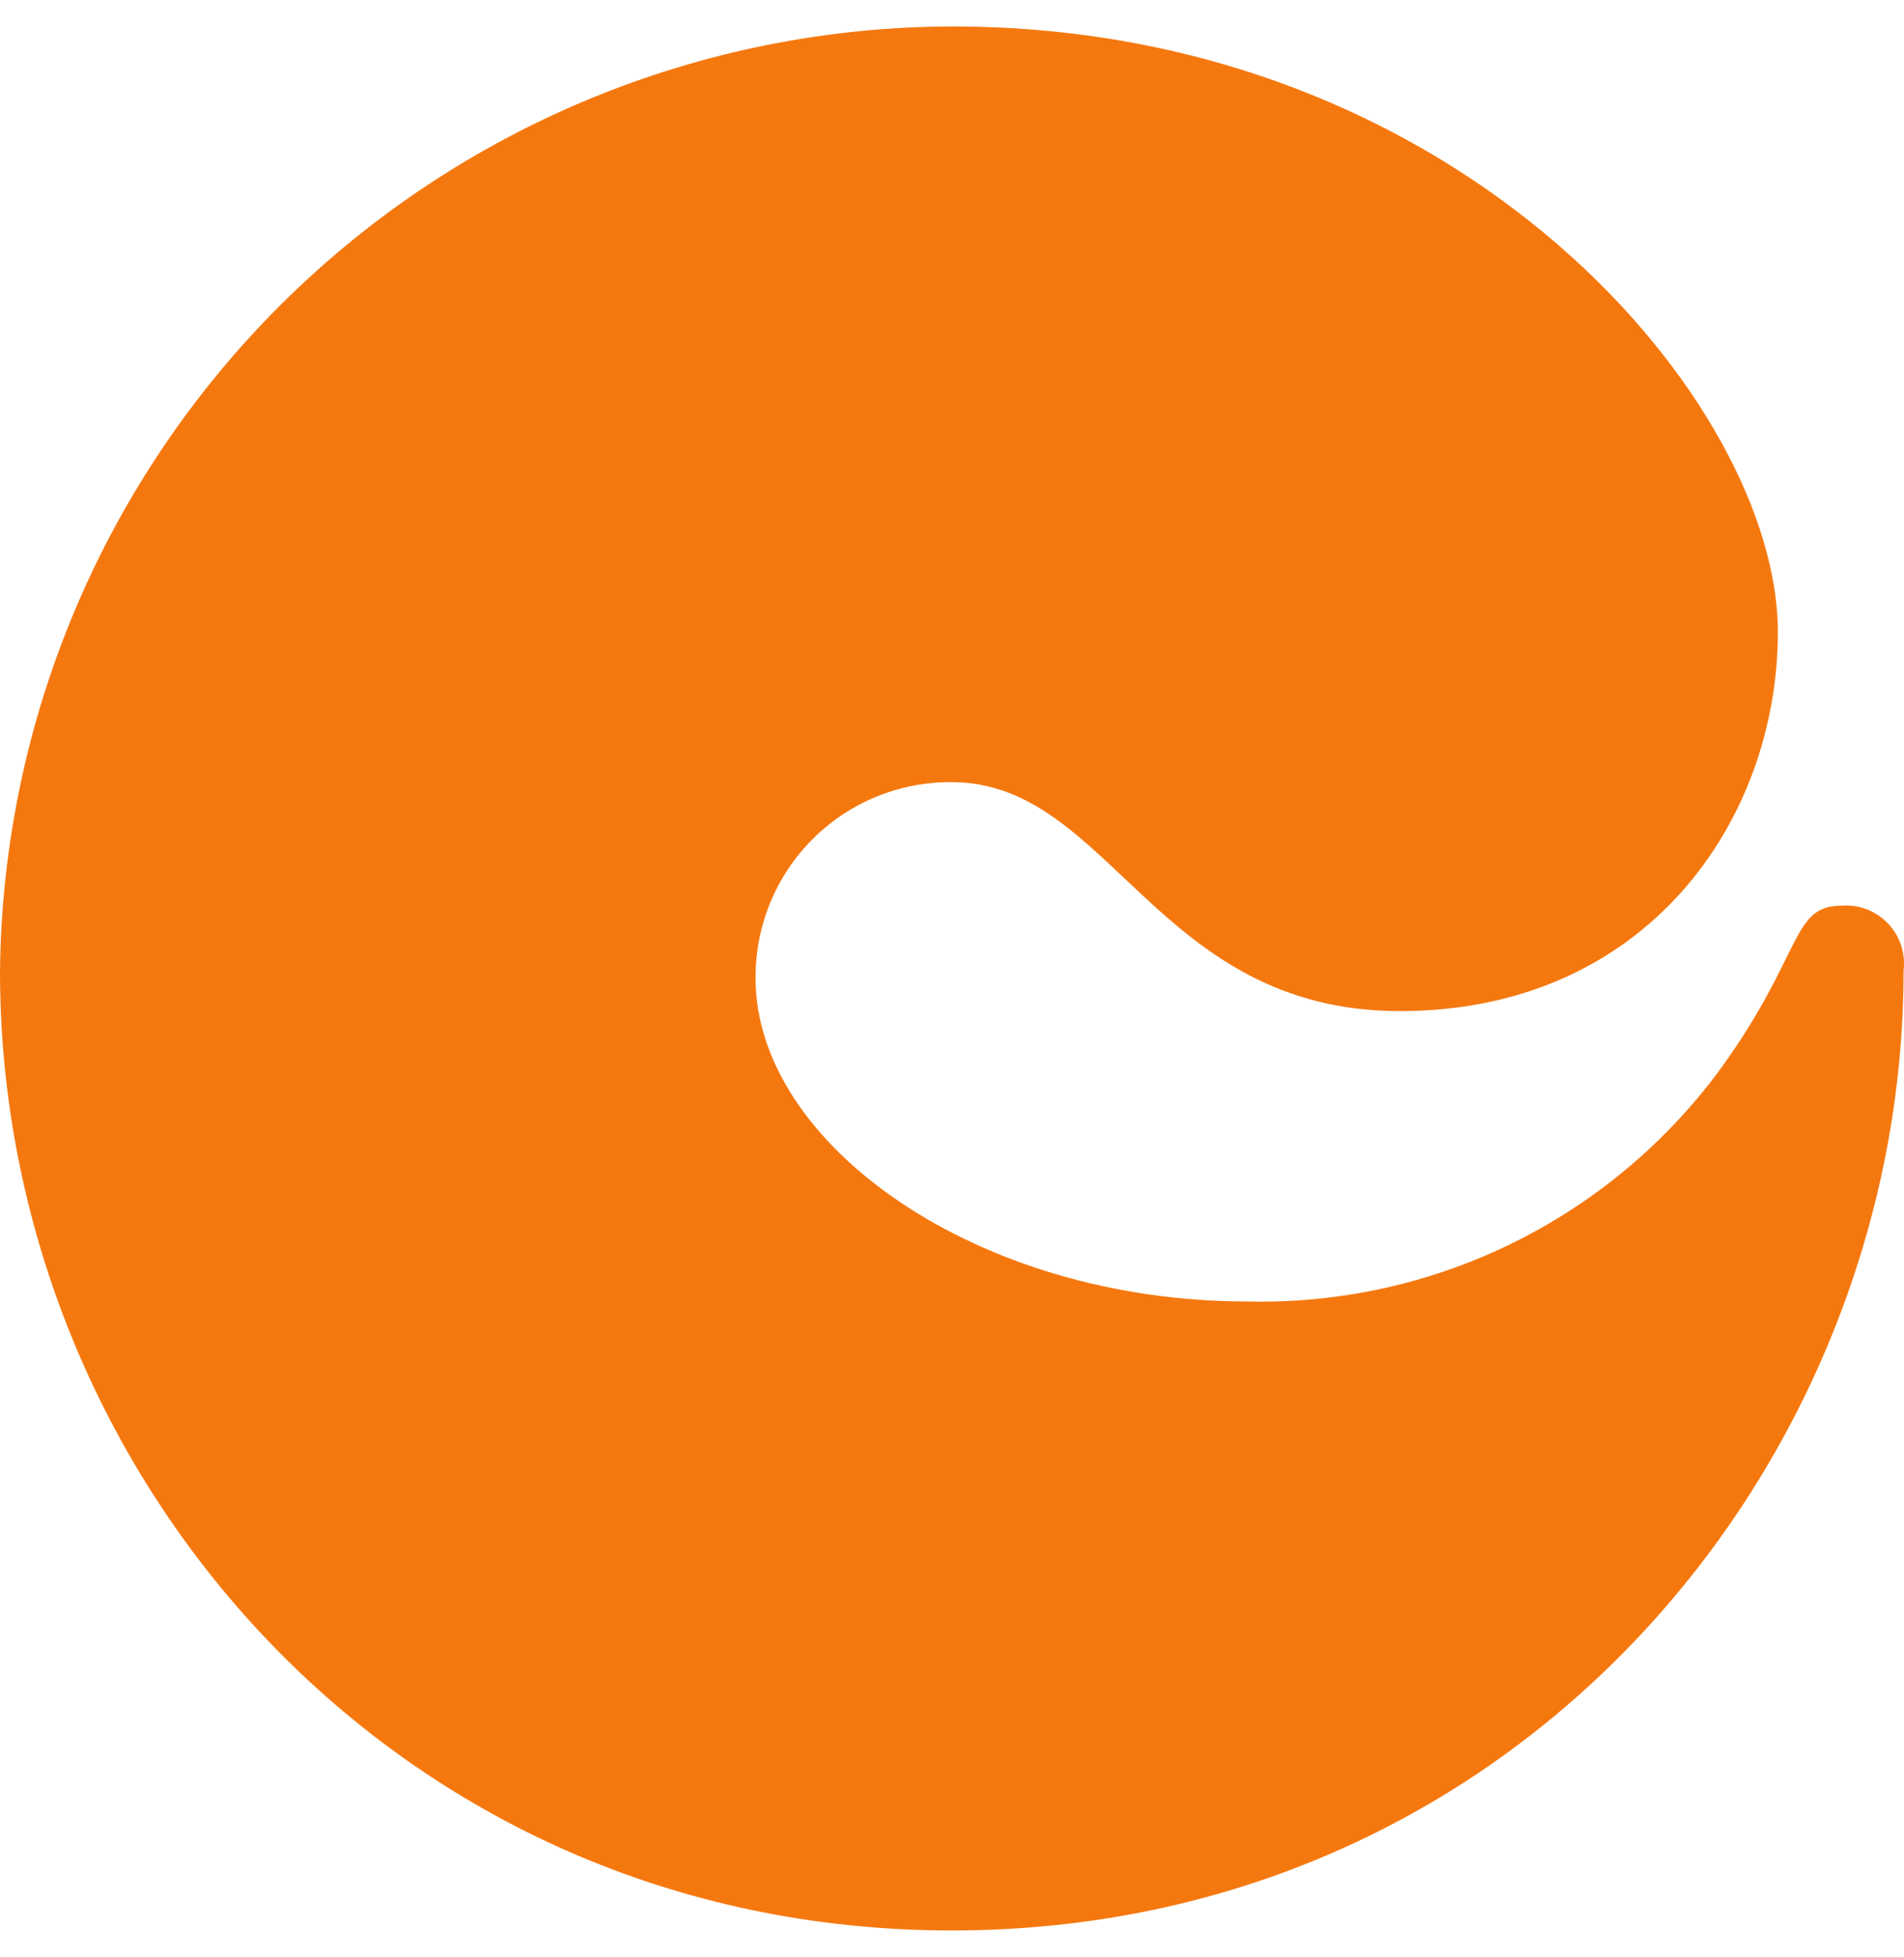 <svg width="36" height="37" viewBox="0 0 36 37" fill="none" xmlns="http://www.w3.org/2000/svg">
<path d="M26.469 19.113C31.13 19.113 33.615 15.507 33.615 11.945C33.615 7.646 27.682 0.5 18.006 0.5C13.258 0.51 8.706 2.391 5.335 5.734C1.965 9.078 0.048 13.615 0 18.362C0 27.923 7.508 36.492 17.996 36.492C28.689 36.492 35.992 27.681 35.992 18.35C36.012 18.189 35.996 18.025 35.945 17.871C35.894 17.716 35.81 17.575 35.698 17.457C35.586 17.34 35.449 17.248 35.298 17.19C35.146 17.132 34.983 17.108 34.821 17.12C33.86 17.12 34.102 18.033 32.529 20.207C31.501 21.606 30.151 22.736 28.593 23.501C27.035 24.266 25.315 24.644 23.58 24.602C18.473 24.602 14.286 21.628 14.286 18.493C14.282 18.005 14.376 17.521 14.561 17.069C14.746 16.618 15.019 16.207 15.364 15.862C15.71 15.517 16.12 15.244 16.572 15.059C17.023 14.874 17.508 14.781 17.996 14.785C20.993 14.785 21.862 19.113 26.469 19.113" fill="#F5780F"/>
</svg>
